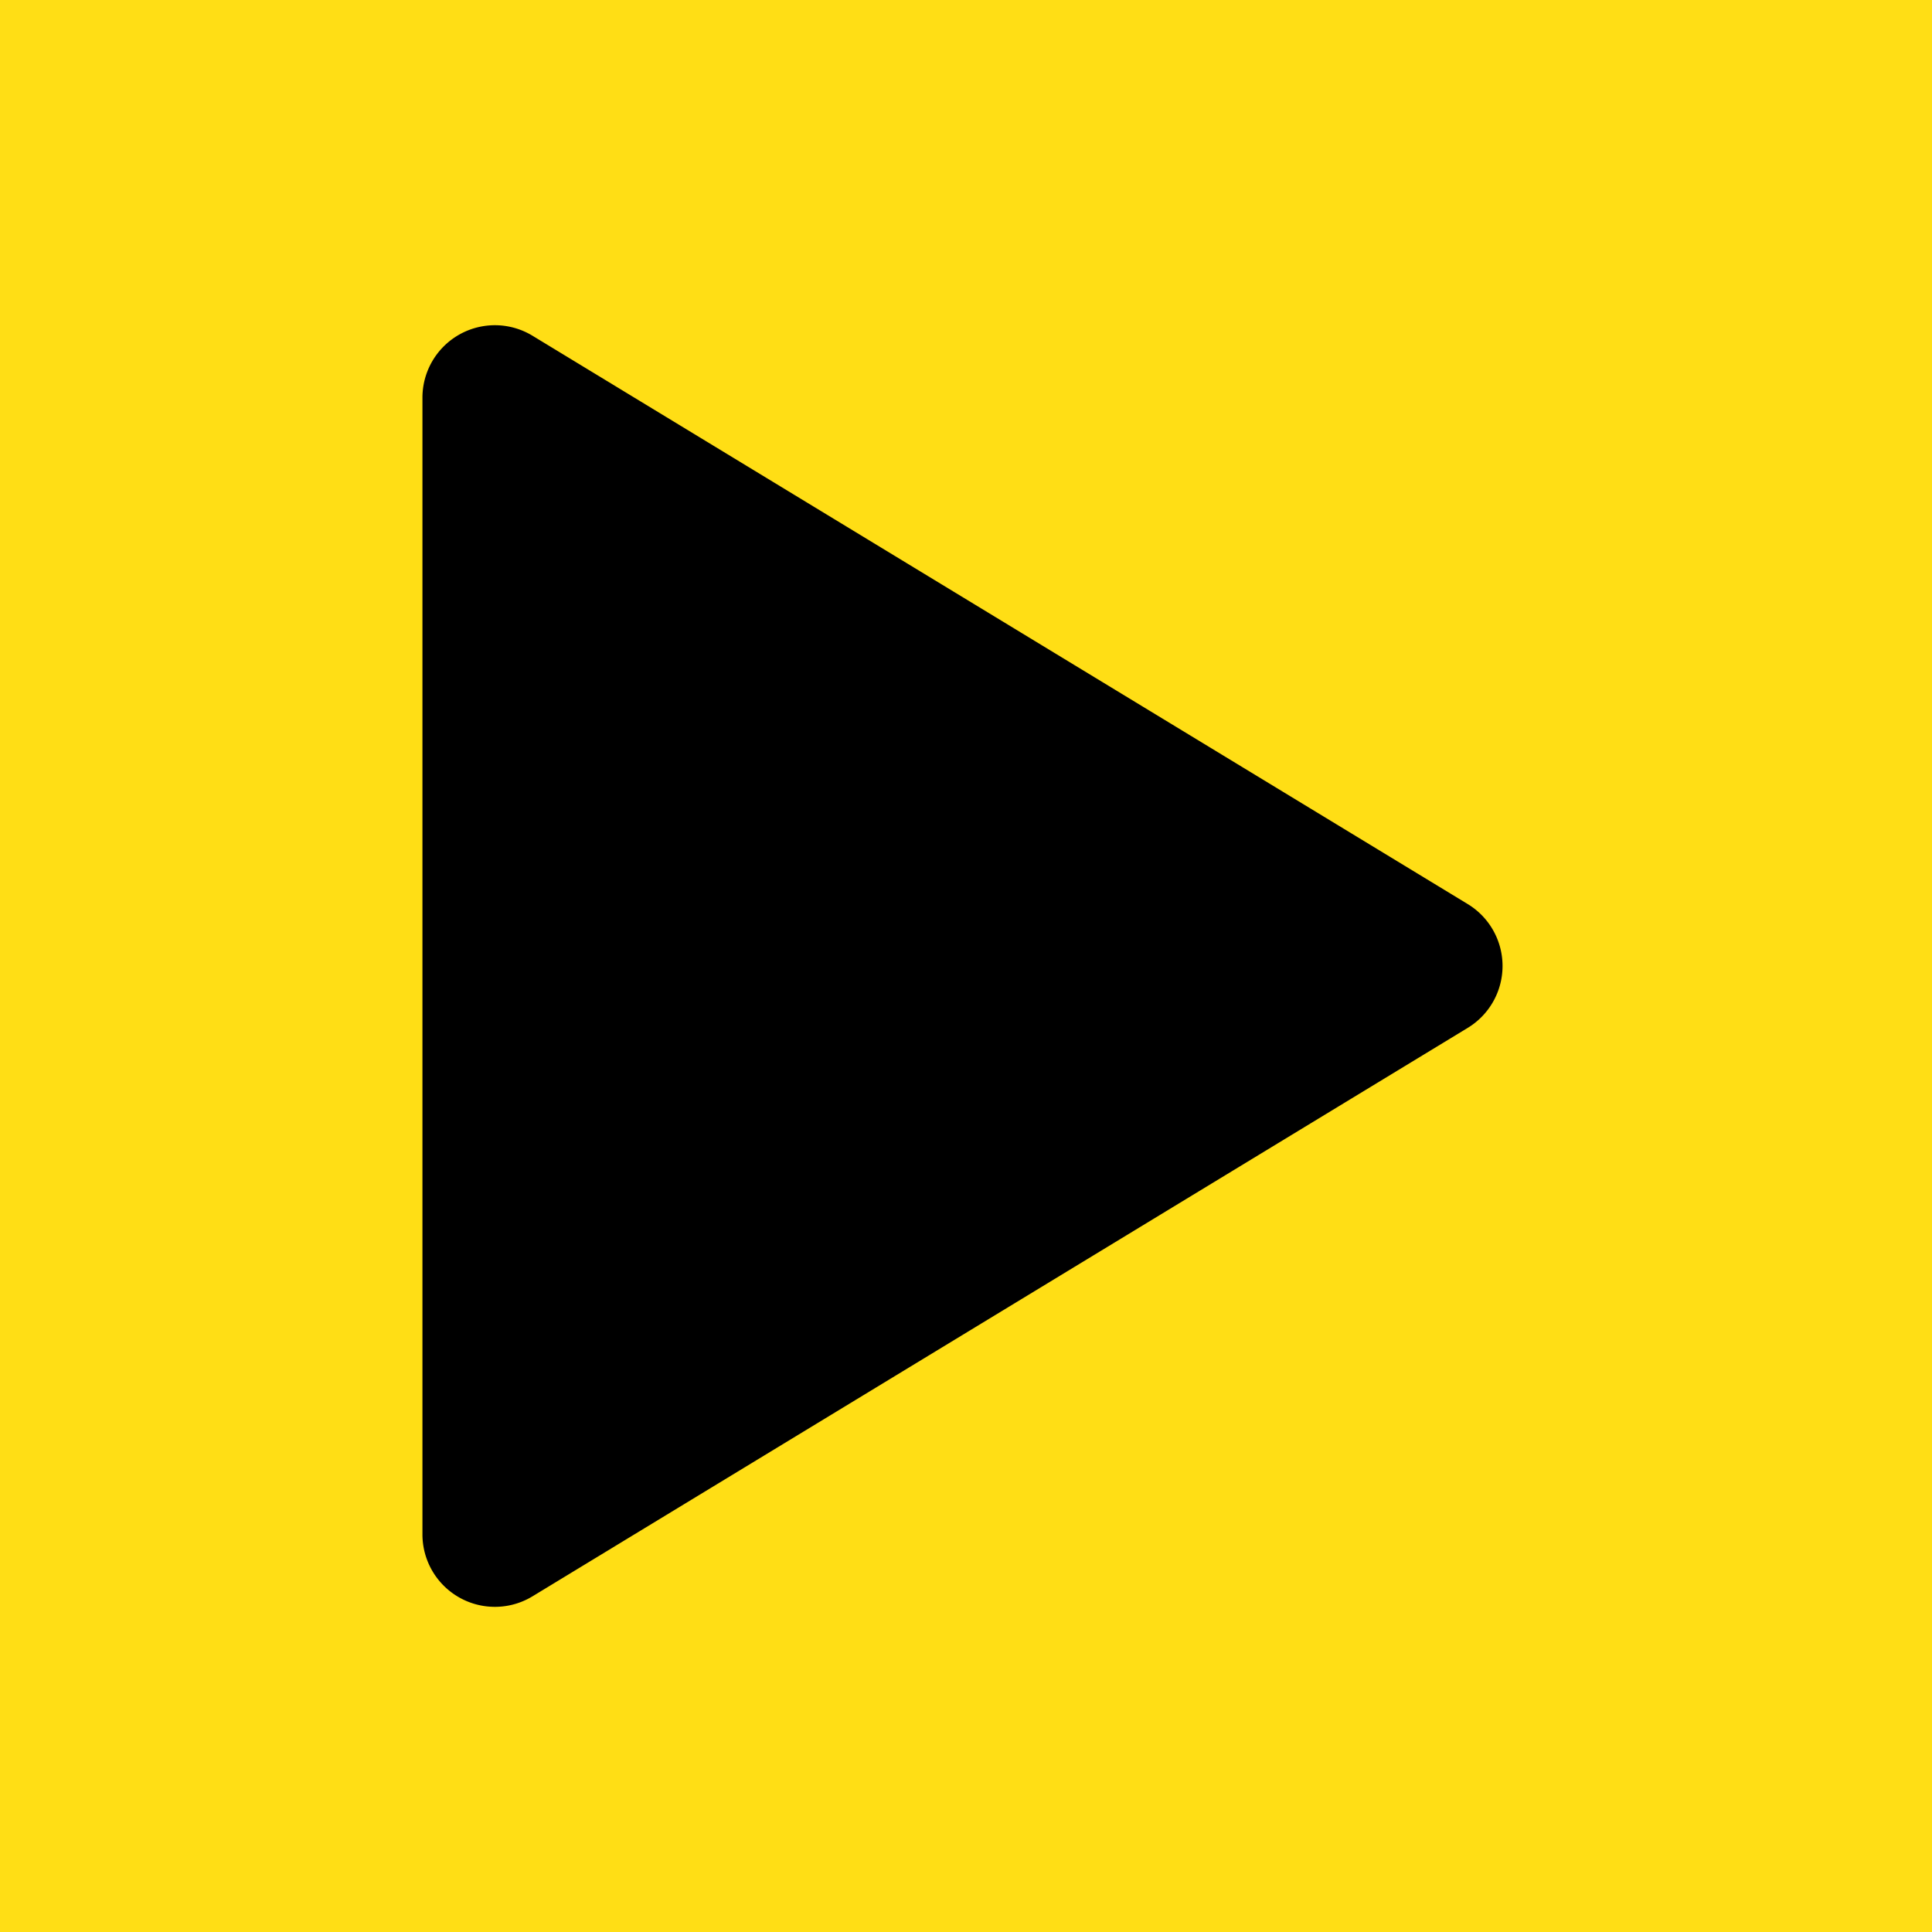 <svg xmlns="http://www.w3.org/2000/svg" width="32" height="32" fill="none"><path fill="#FFDE15" d="M0 0h32v32H0z"/><path fill="#000" d="M24.31 14.974a1.2 1.2 0 0 1 0 2.051L8.82 26.44a1.2 1.2 0 0 1-1.823-1.026V6.586A1.2 1.2 0 0 1 8.82 5.561l15.49 9.413Z"/></svg>